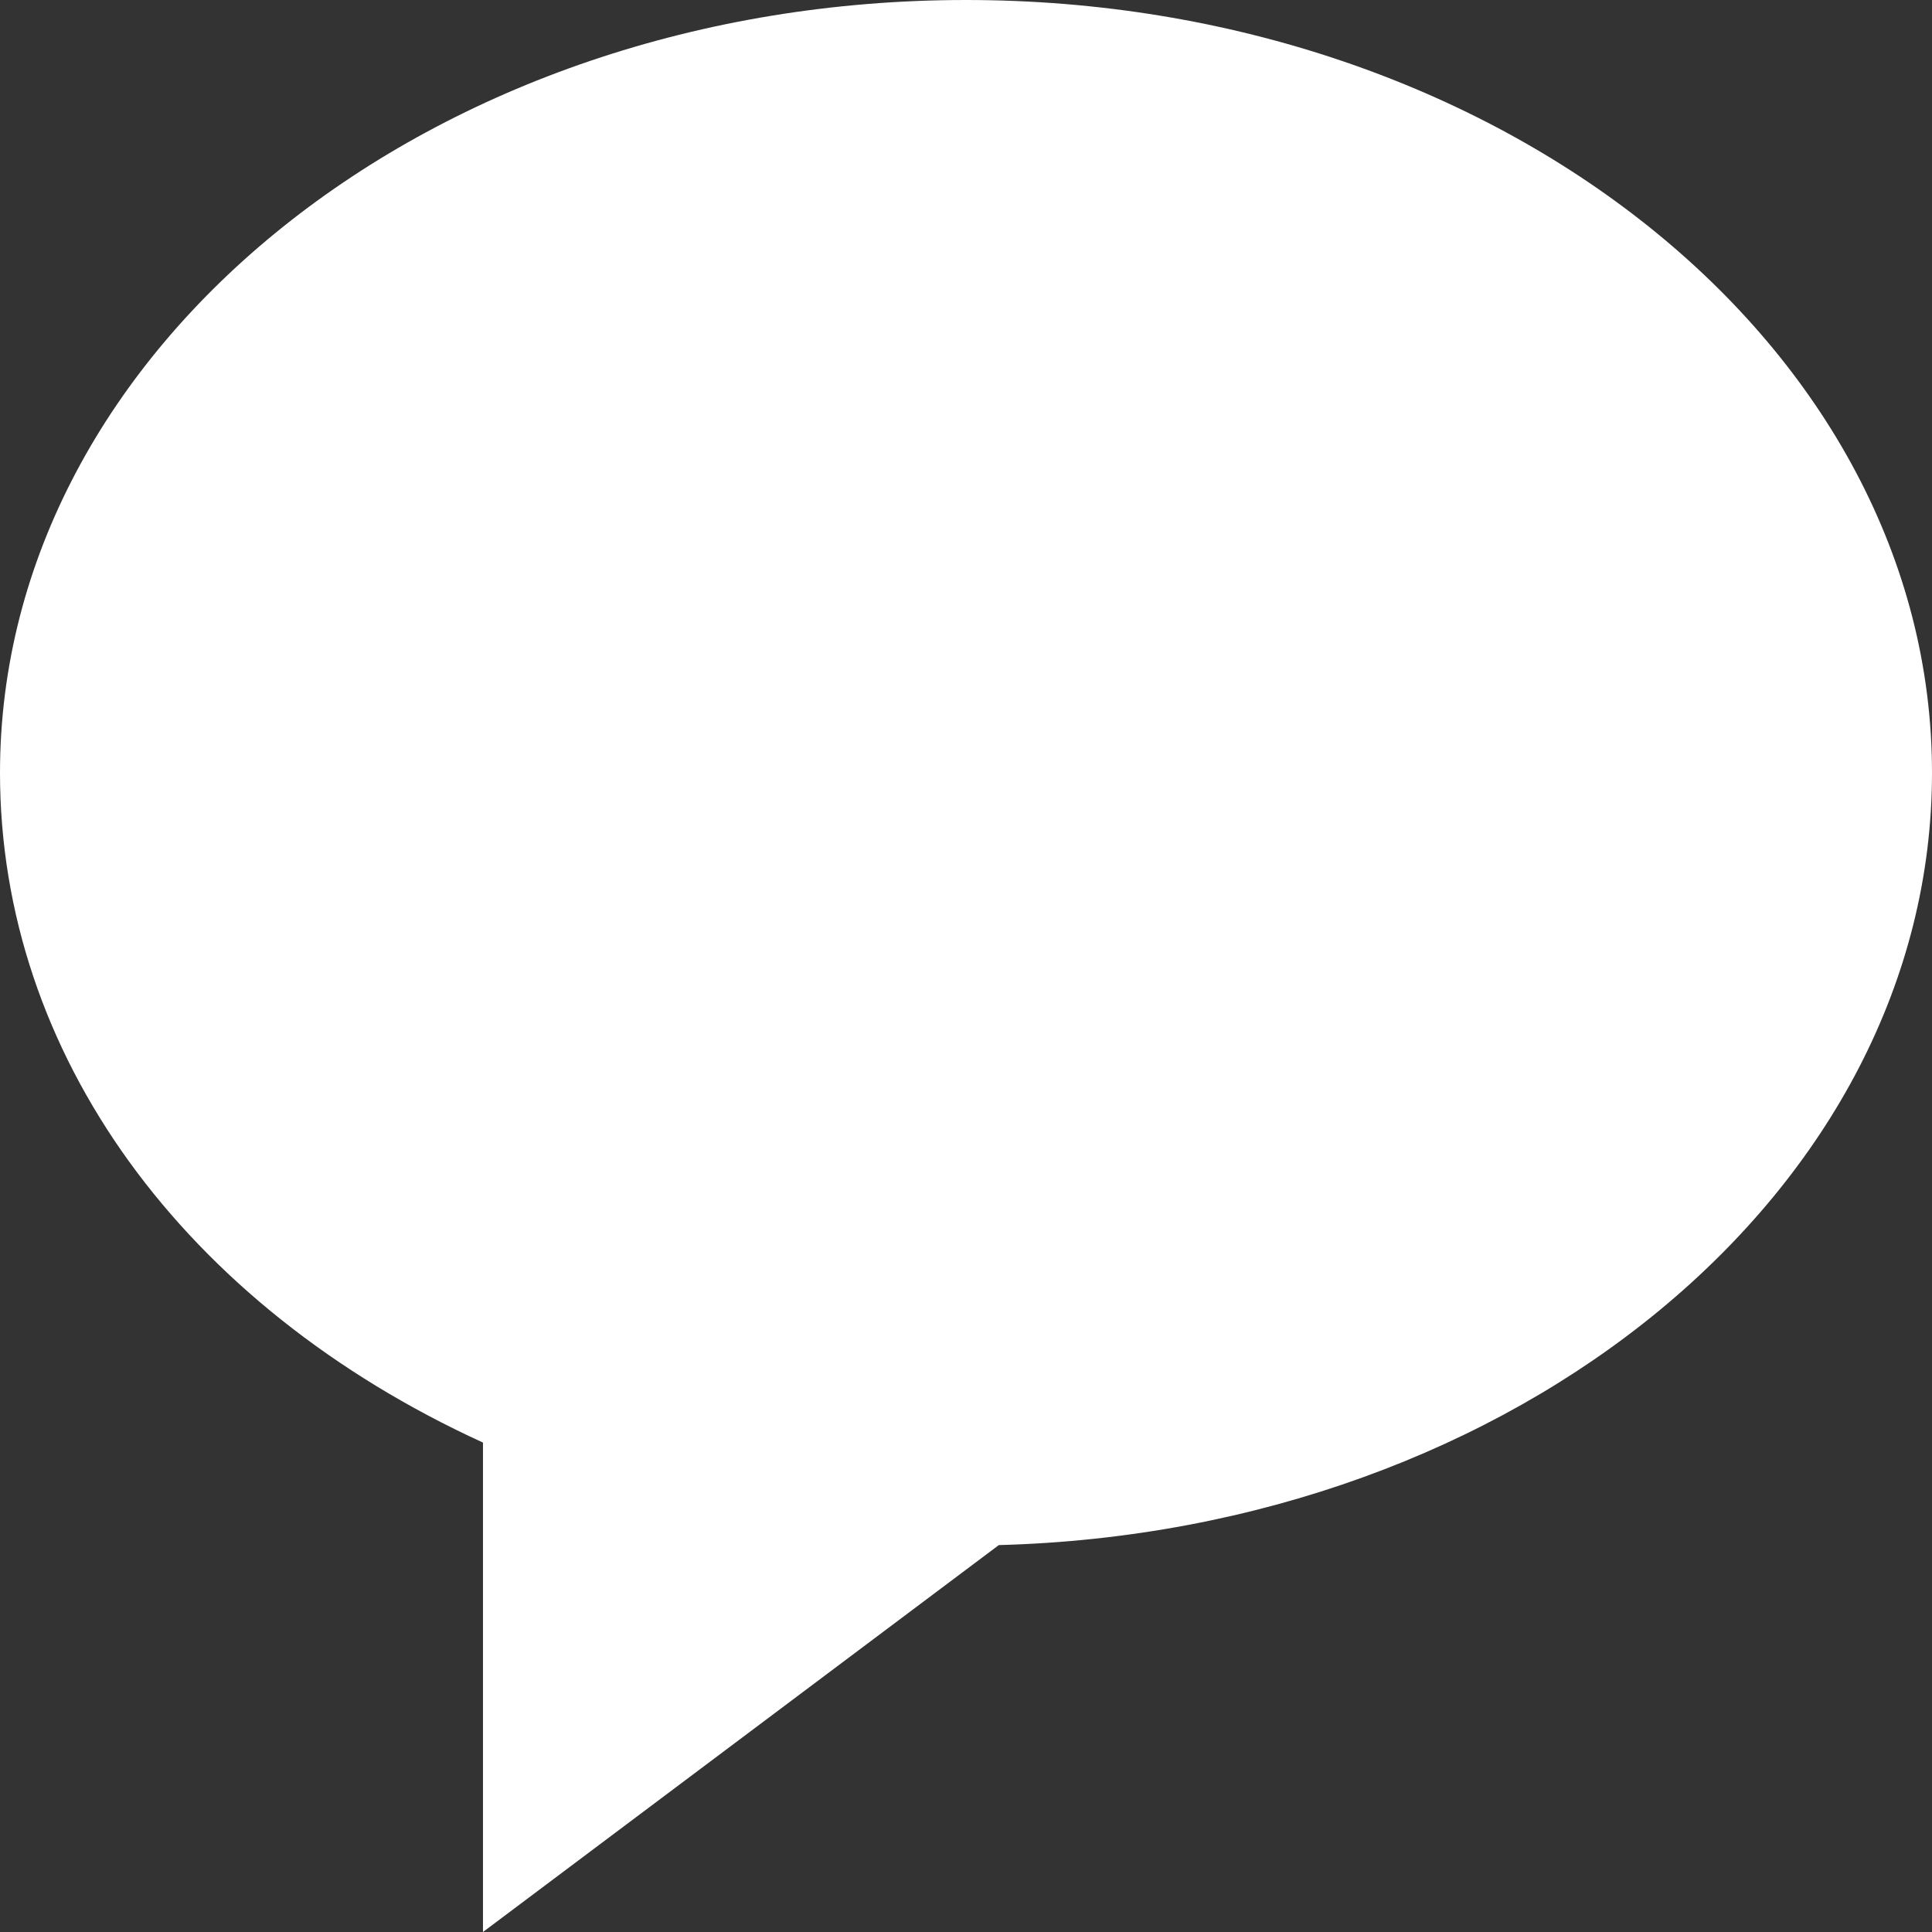 <svg xmlns="http://www.w3.org/2000/svg" width="18.281" height="18.281" viewBox="0 0 18.281 18.281">
  <rect x="0" y="0" width="18.281" height="18.281" fill="#333333" stroke="none"/>
  <g id="bxs-message-rounded" transform="translate(-16 -16)">
    <path id="Path_44195" data-name="Path 44195" d="M25.141,16C20.1,16,16,19.281,16,23.312c0,2.658,1.735,5.041,4.57,6.338v4.631l4.881-3.661c4.9-.131,8.83-3.359,8.83-7.308C34.281,19.281,30.181,16,25.141,16Z" fill="#fff"/>
  </g>
</svg>
